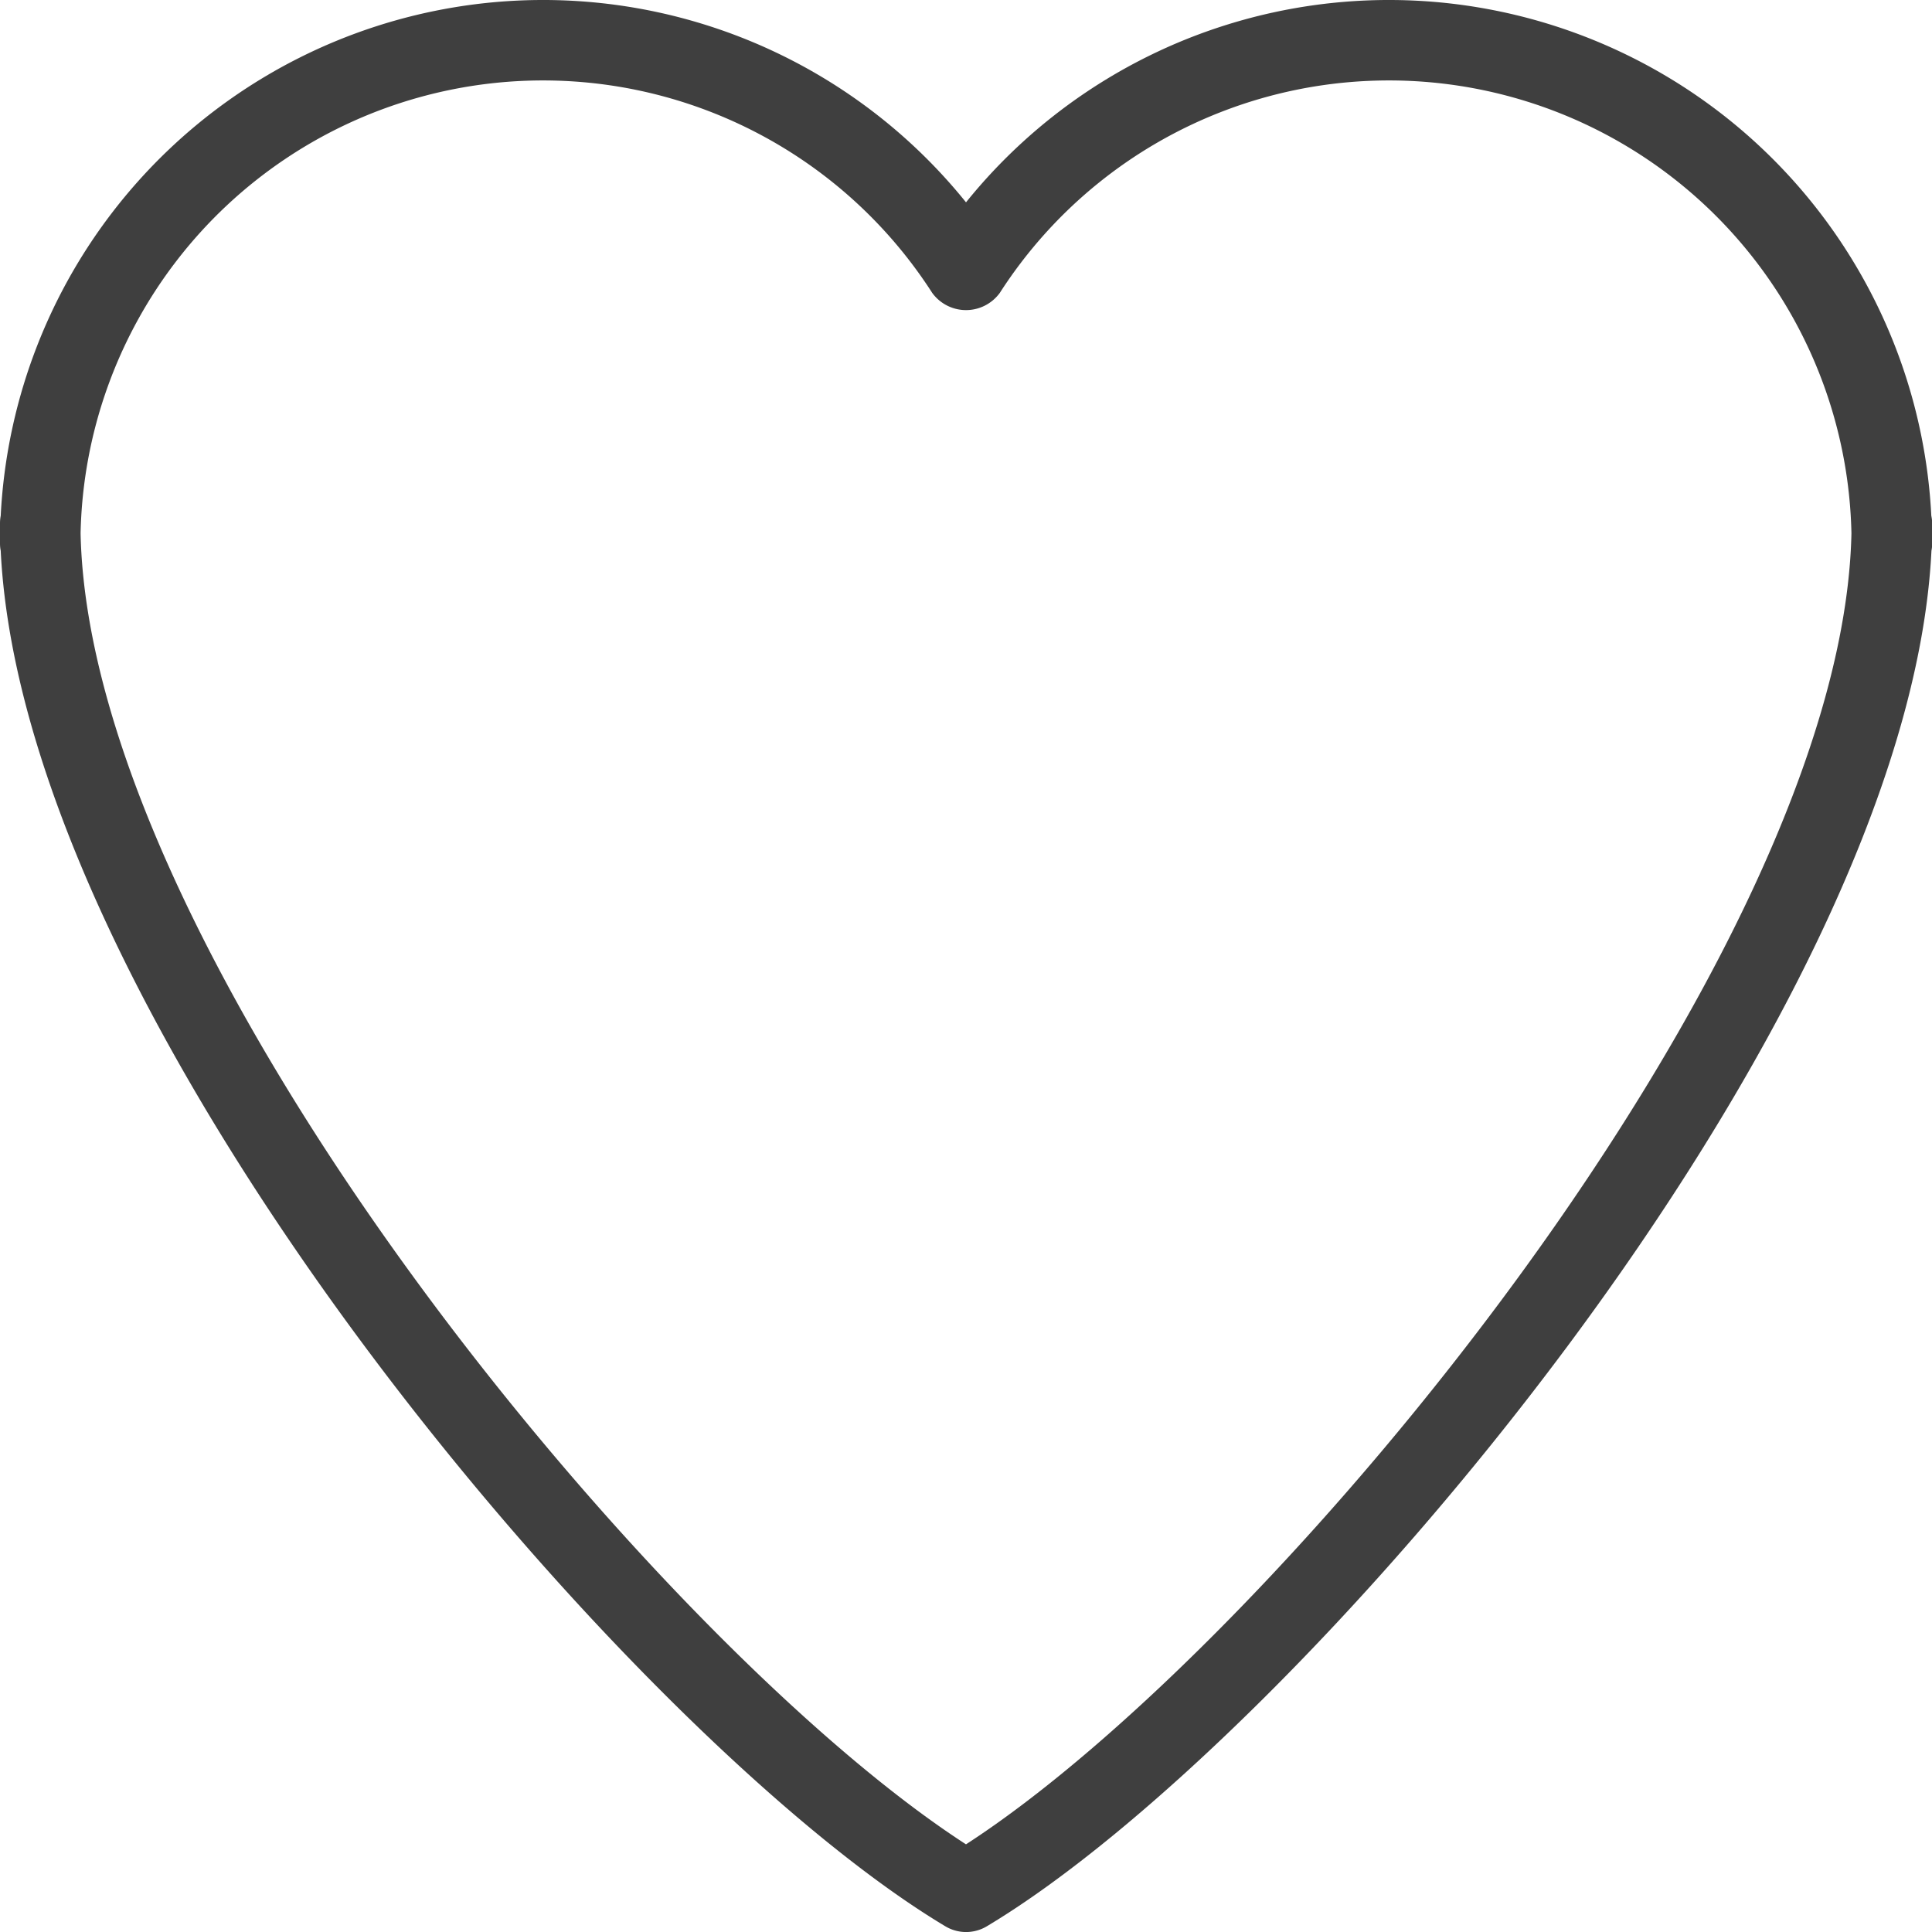 <svg xmlns="http://www.w3.org/2000/svg" width="80.579" height="80.58" viewBox="0 0 80.579 80.58">
  <path id="シェイプ_11" data-name="シェイプ 11" d="M227.986,3350.775a22.651,22.651,0,0,0-40.26-13.071,22.651,22.651,0,0,0-40.26,13.071,1.62,1.62,0,0,0-.03.314v.838a1.537,1.537,0,0,0,.03.31c.971,19.86,26.5,49.656,39.4,57.37a1.682,1.682,0,0,0,1.726,0c12.9-7.714,38.426-37.511,39.4-57.37a1.529,1.529,0,0,0,.03-.31v-.838A1.623,1.623,0,0,0,227.986,3350.775Zm-40.26,55.413c-12.9-8.344-36.556-36.96-36.929-54.68a19.294,19.294,0,0,1,35.519-10.028,1.743,1.743,0,0,0,2.82,0,19.294,19.294,0,0,1,35.519,10.028C224.282,3369.228,200.622,3397.843,187.726,3406.187Z" transform="translate(-147.436 -3329.265)" fill="#3f3f3f"/>
</svg>
